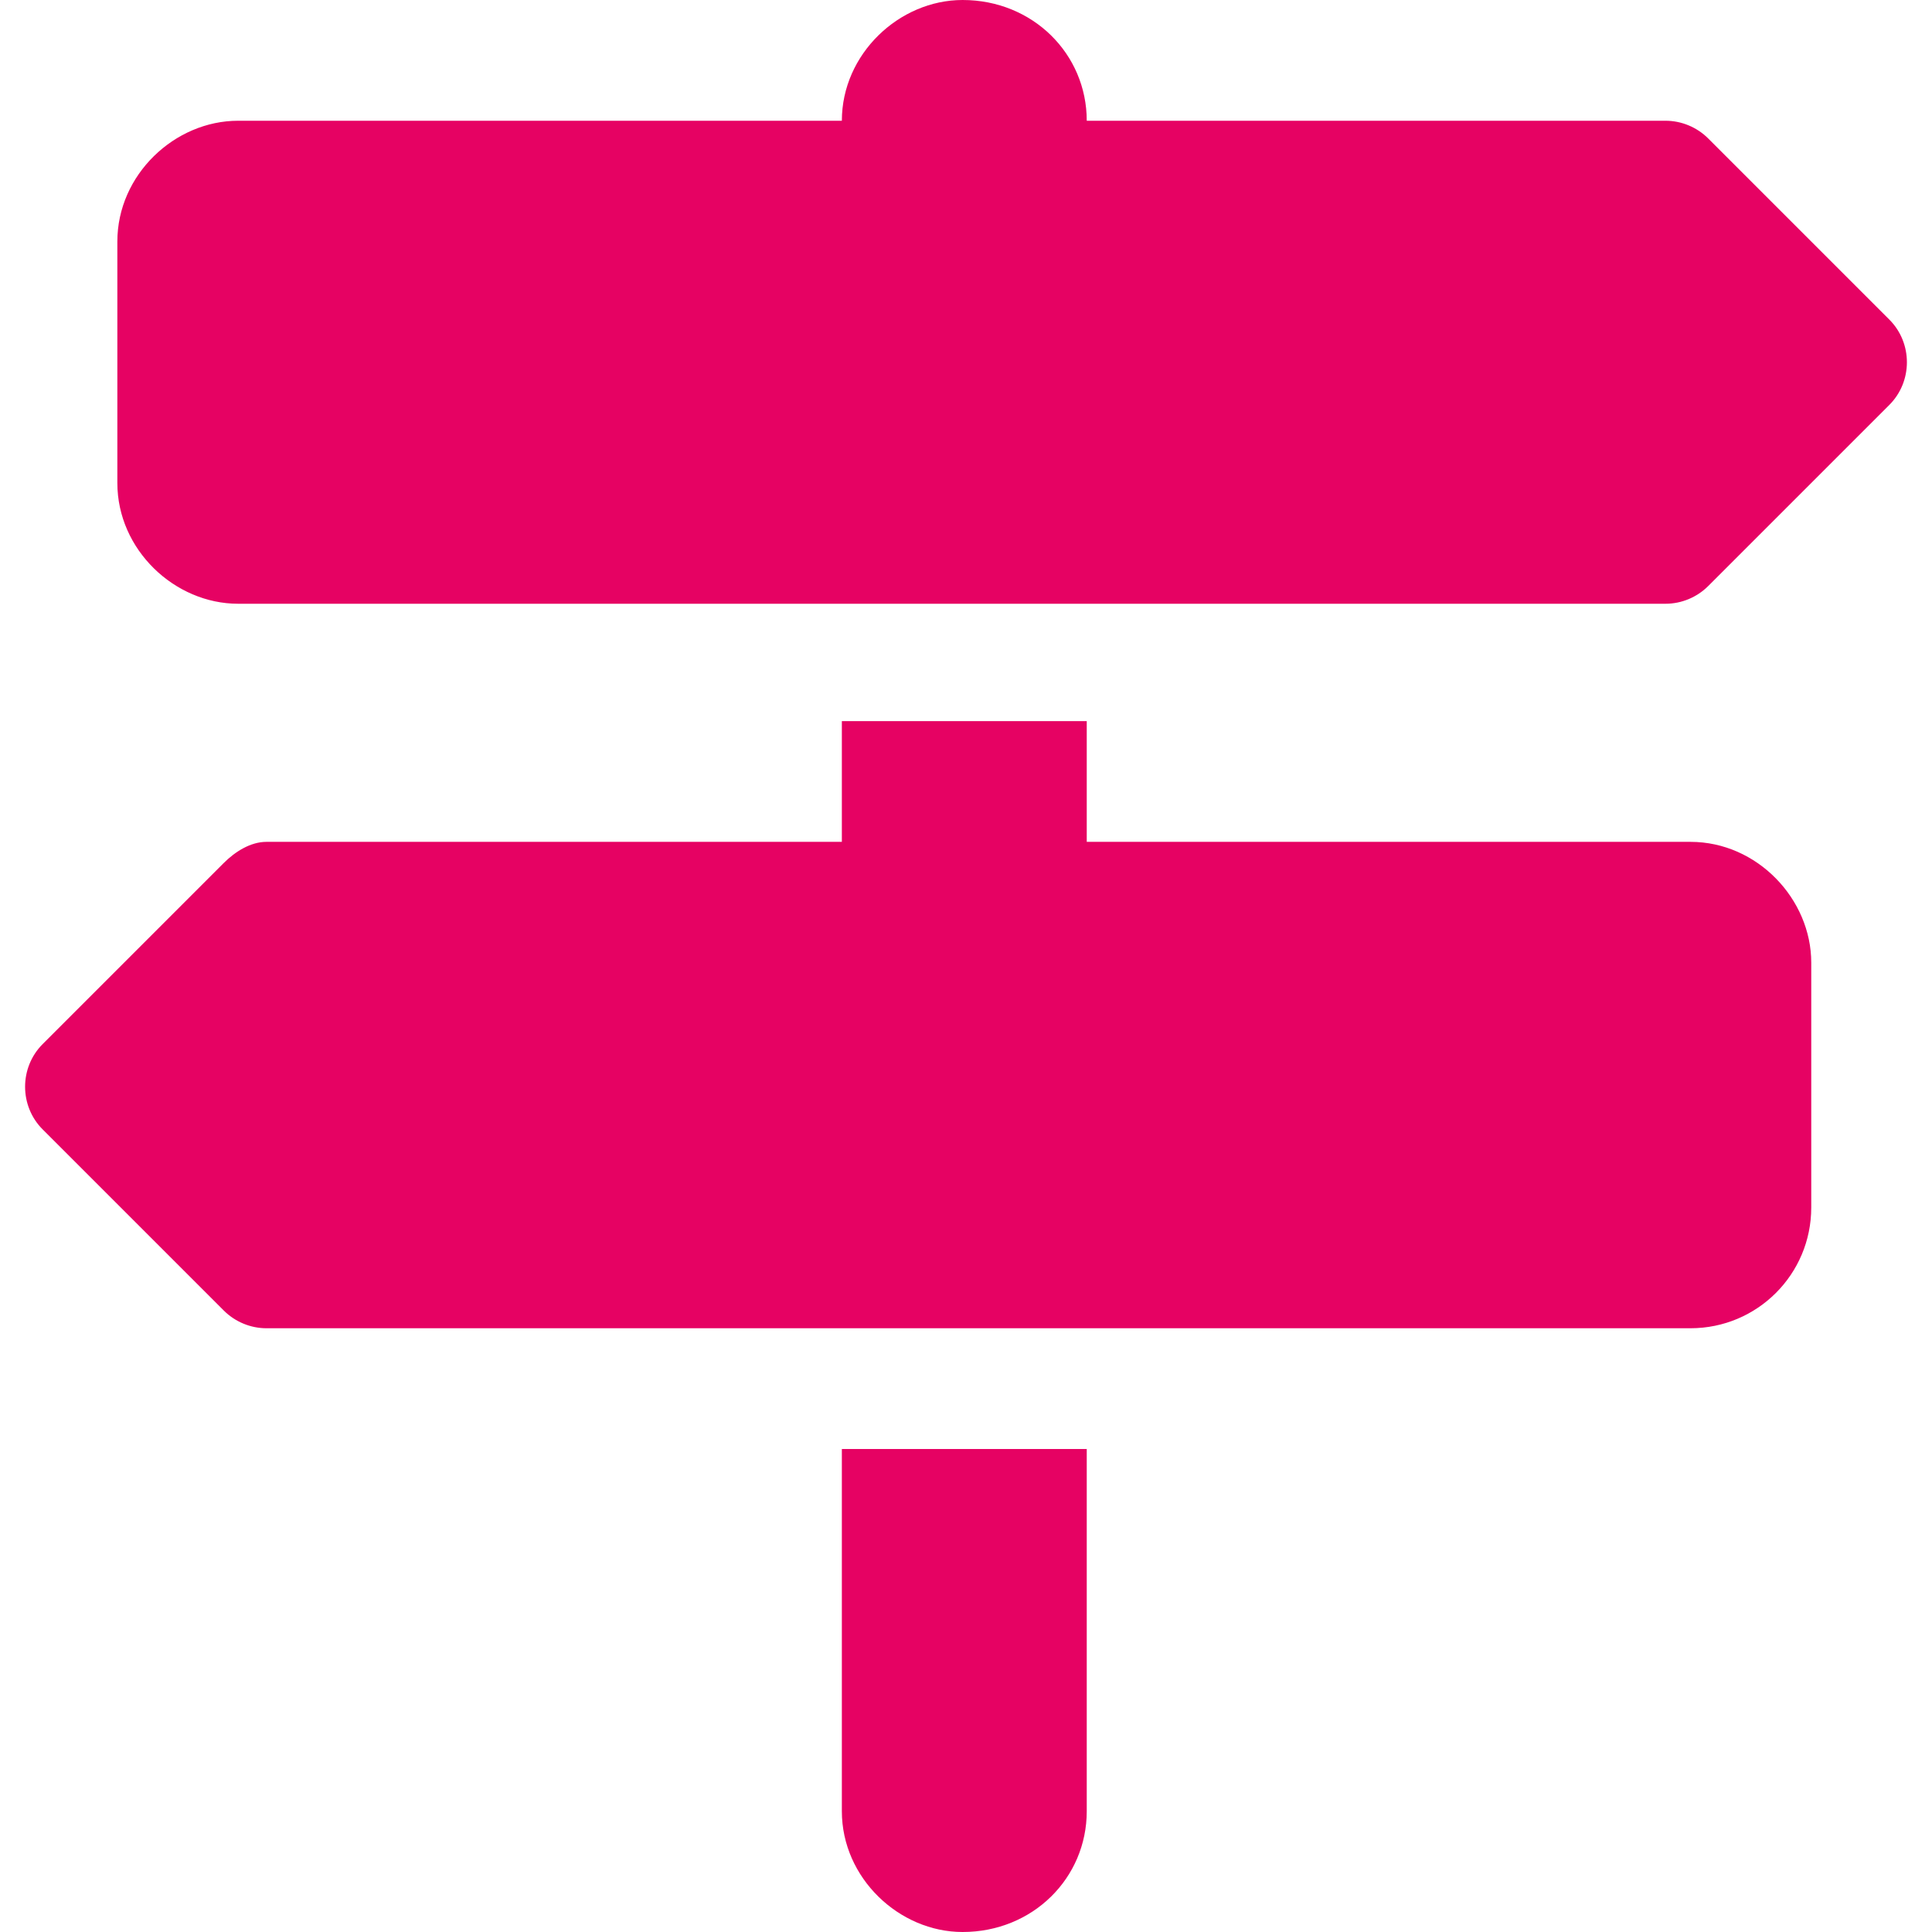 <?xml version="1.0" encoding="utf-8"?>
<!-- Generator: Adobe Illustrator 25.4.1, SVG Export Plug-In . SVG Version: 6.00 Build 0)  -->
<svg version="1.1" id="Layer_1" xmlns="http://www.w3.org/2000/svg" xmlns:xlink="http://www.w3.org/1999/xlink" x="0px" y="0px"
	 viewBox="0 0 512 512" style="enable-background:new 0 0 512 512;" xml:space="preserve">
<style type="text/css">
	.st0{fill:#E60263;}
</style>
<path class="st0" d="M223.1,32c0-17.7,15.2-32,32-32C273.7,0,288,14.3,288,32h153.4c4.2,0,8.3,1.7,11.3,4.7l48,48
	c6.2,6.2,6.2,16.4,0,22.6l-48,48c-3,3-7.1,4.7-11.3,4.7H63.1c-16.8,0-32-14.3-32-32V64c0-17.7,15.2-32,32-32H223.1z M480,320
	c0,17.7-14.3,32-32,32H70.6c-4.2,0-8.3-1.7-11.3-4.7l-48-48c-6.2-6.2-6.2-16.4,0-22.6l48-48c3-3,7.1-5.6,11.3-5.6h152.5v-32H288v32
	h160c17.7,0,32,15.2,32,32V320z M255.1,512c-16.8,0-32-14.3-32-32v-96H288v96C288,497.7,273.7,512,255.1,512z"/>
</svg>
